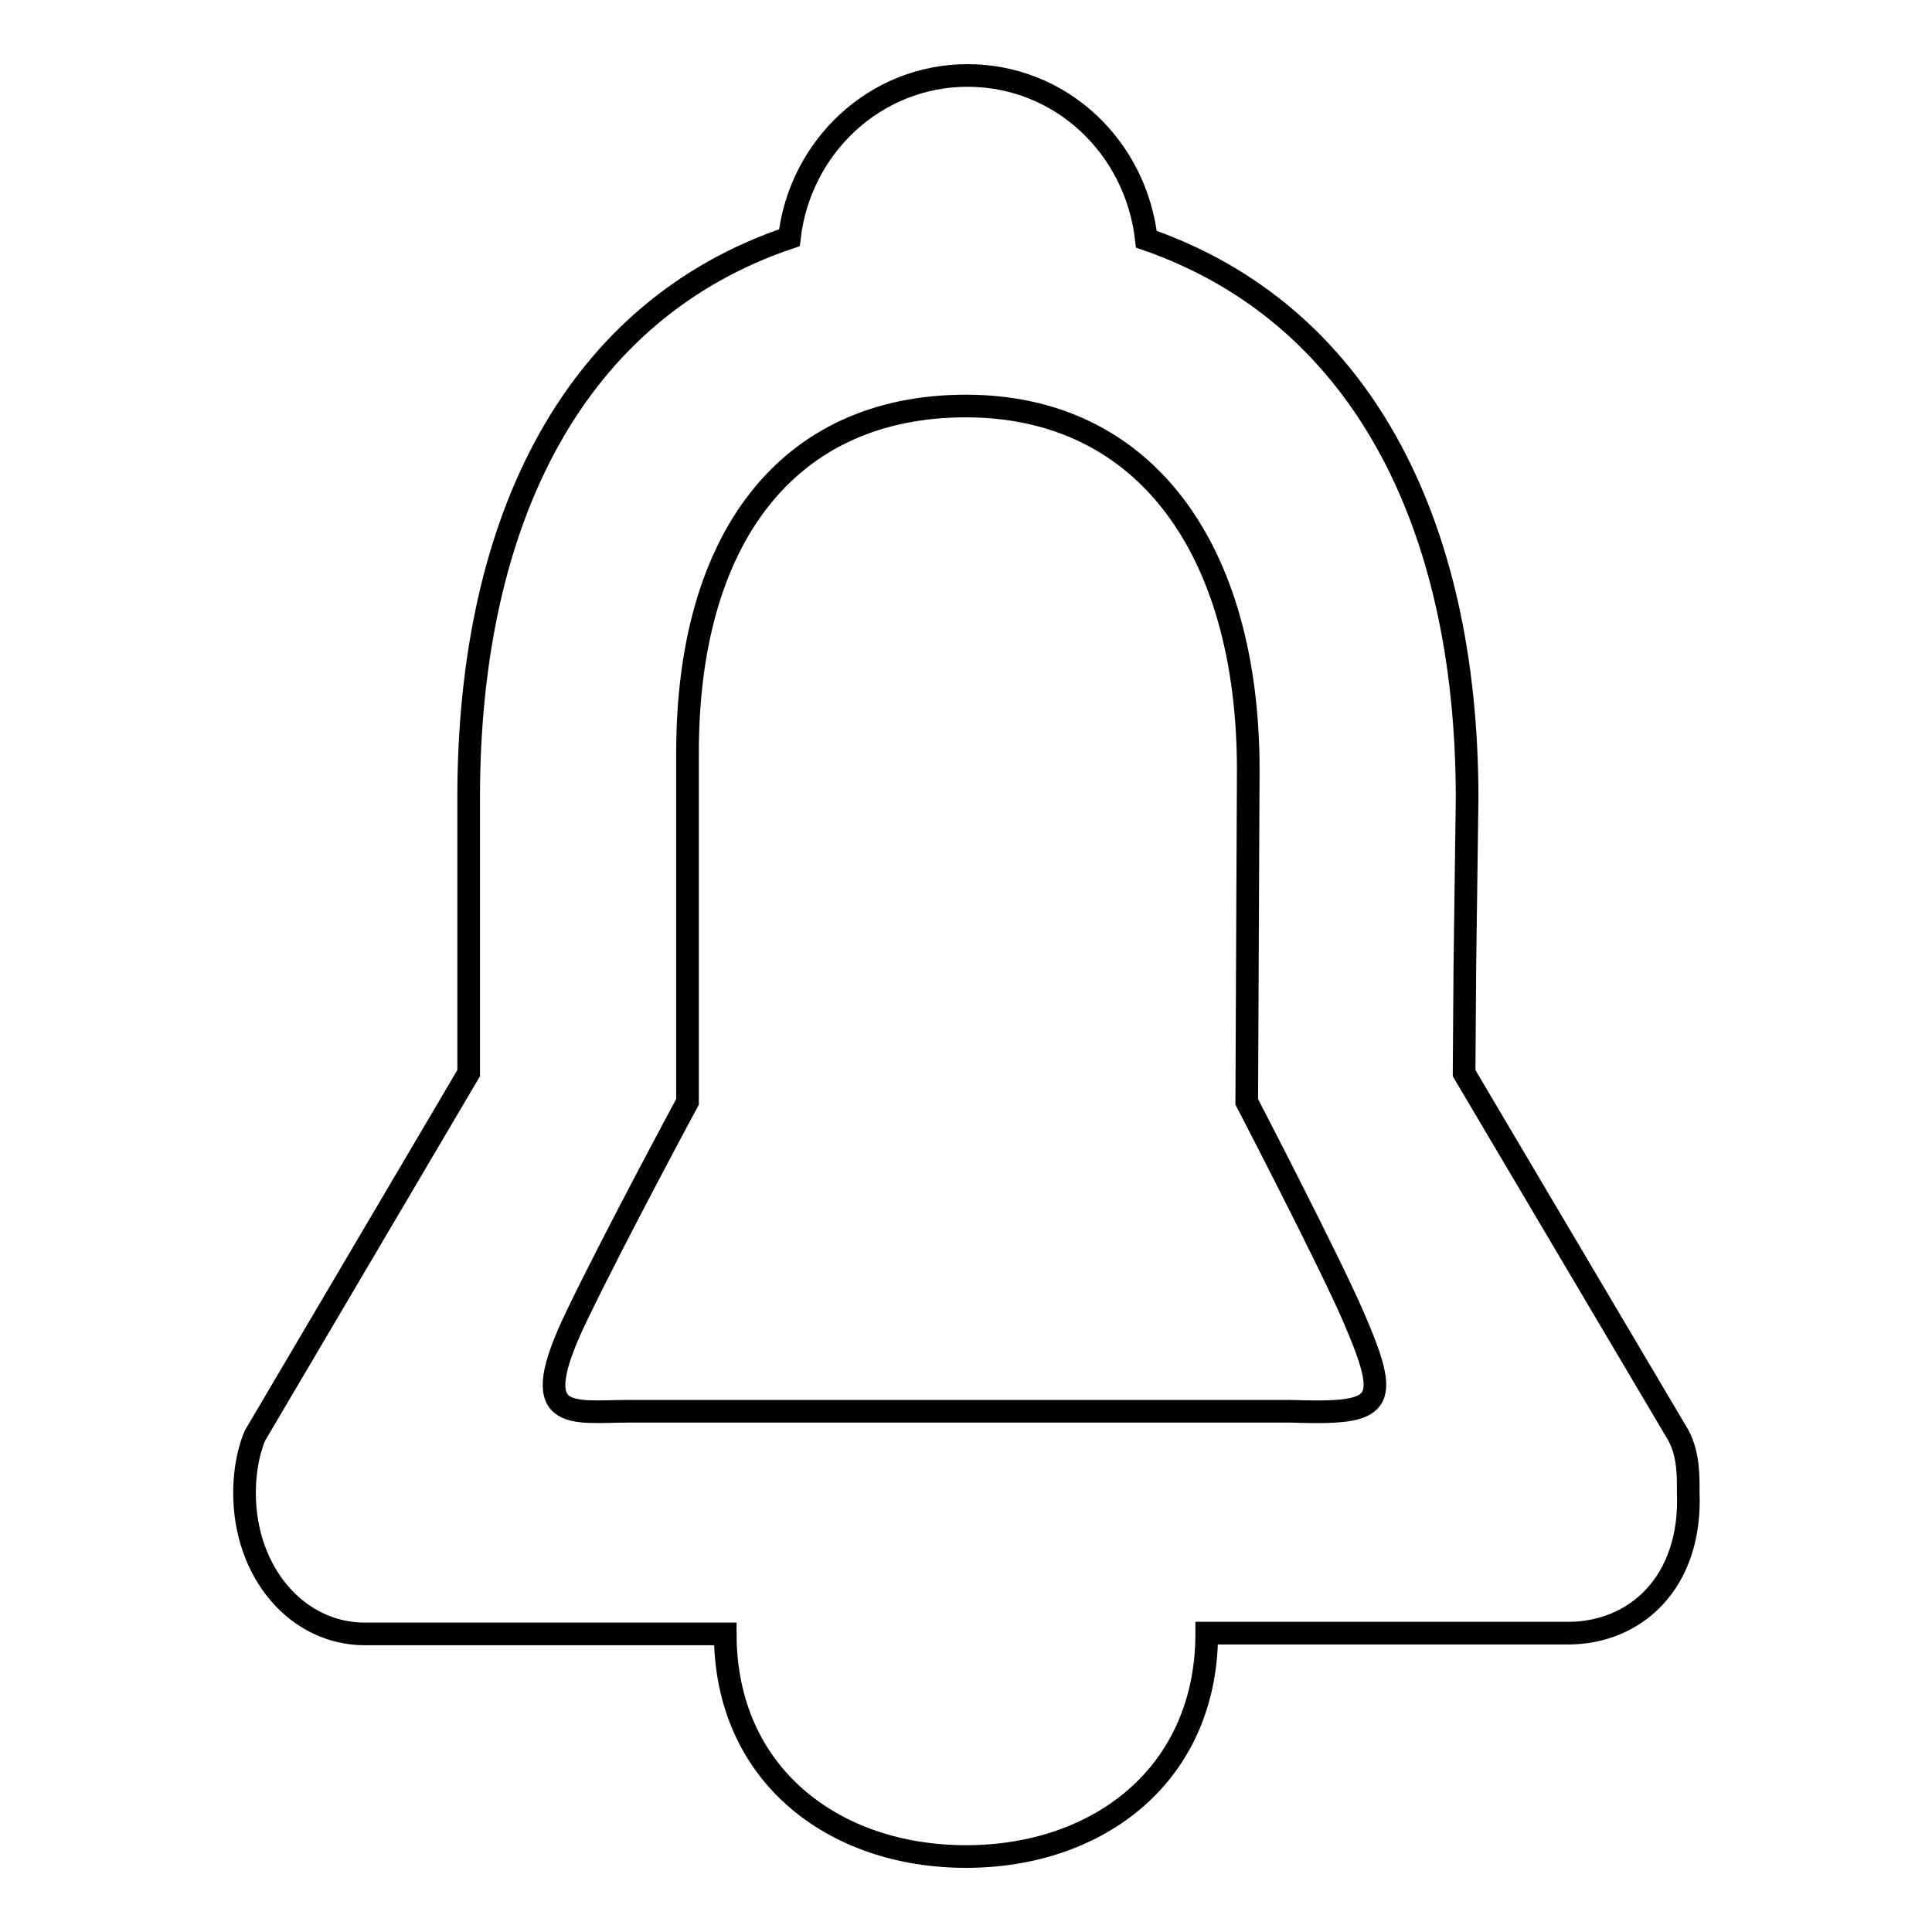 <?xml version="1.0" encoding="utf-8"?>
<!-- Svg Vector Icons : http://www.onlinewebfonts.com/icon -->
<!DOCTYPE svg PUBLIC "-//W3C//DTD SVG 1.1//EN" "http://www.w3.org/Graphics/SVG/1.1/DTD/svg11.dtd">
<svg version="1.1" xmlns="http://www.w3.org/2000/svg" xmlns:xlink="http://www.w3.org/1999/xlink" x="0px" y="0px" viewBox="0 0 256 256" enable-background="new 0 0 256 256" xml:space="preserve">
<g><g><path stroke-width="3" fill-opacity="0" stroke="#000000"  d="M222.4,190.2l-28.4-48l0.1-14.1l0.3-22.3c0-37.1-14.5-64.4-42.5-74.1C150.5,19.4,140.5,10,128.2,10c-12.2,0-22.2,9.4-23.6,21.5C76.4,41,62.1,68.4,62.1,105.7v36.5l-28.3,48c0,0-1.4,2.9-1.4,7.6c0,10.7,7.1,18.7,15.9,18.7h47.8c0,18.6,14.3,29.5,31.9,29.5c17.6,0,31.9-10.9,31.9-29.6h47.9c8.8,0,16.4-6.6,15.9-18.7C223.7,195.9,223.8,192.8,222.4,190.2z M171,187H83.3c-7.6,0-13.8,1.7-6.9-12.6c5.1-10.6,14.7-28.4,14.7-28.4V99.7c0-28.3,13.2-45.9,36.9-45.9c23.7,0,37.4,19,37.4,48.2l-0.2,44c0,0,10.9,21,14.1,28.4C184.5,186.4,183.2,187.4,171,187z"/></g></g>
</svg>